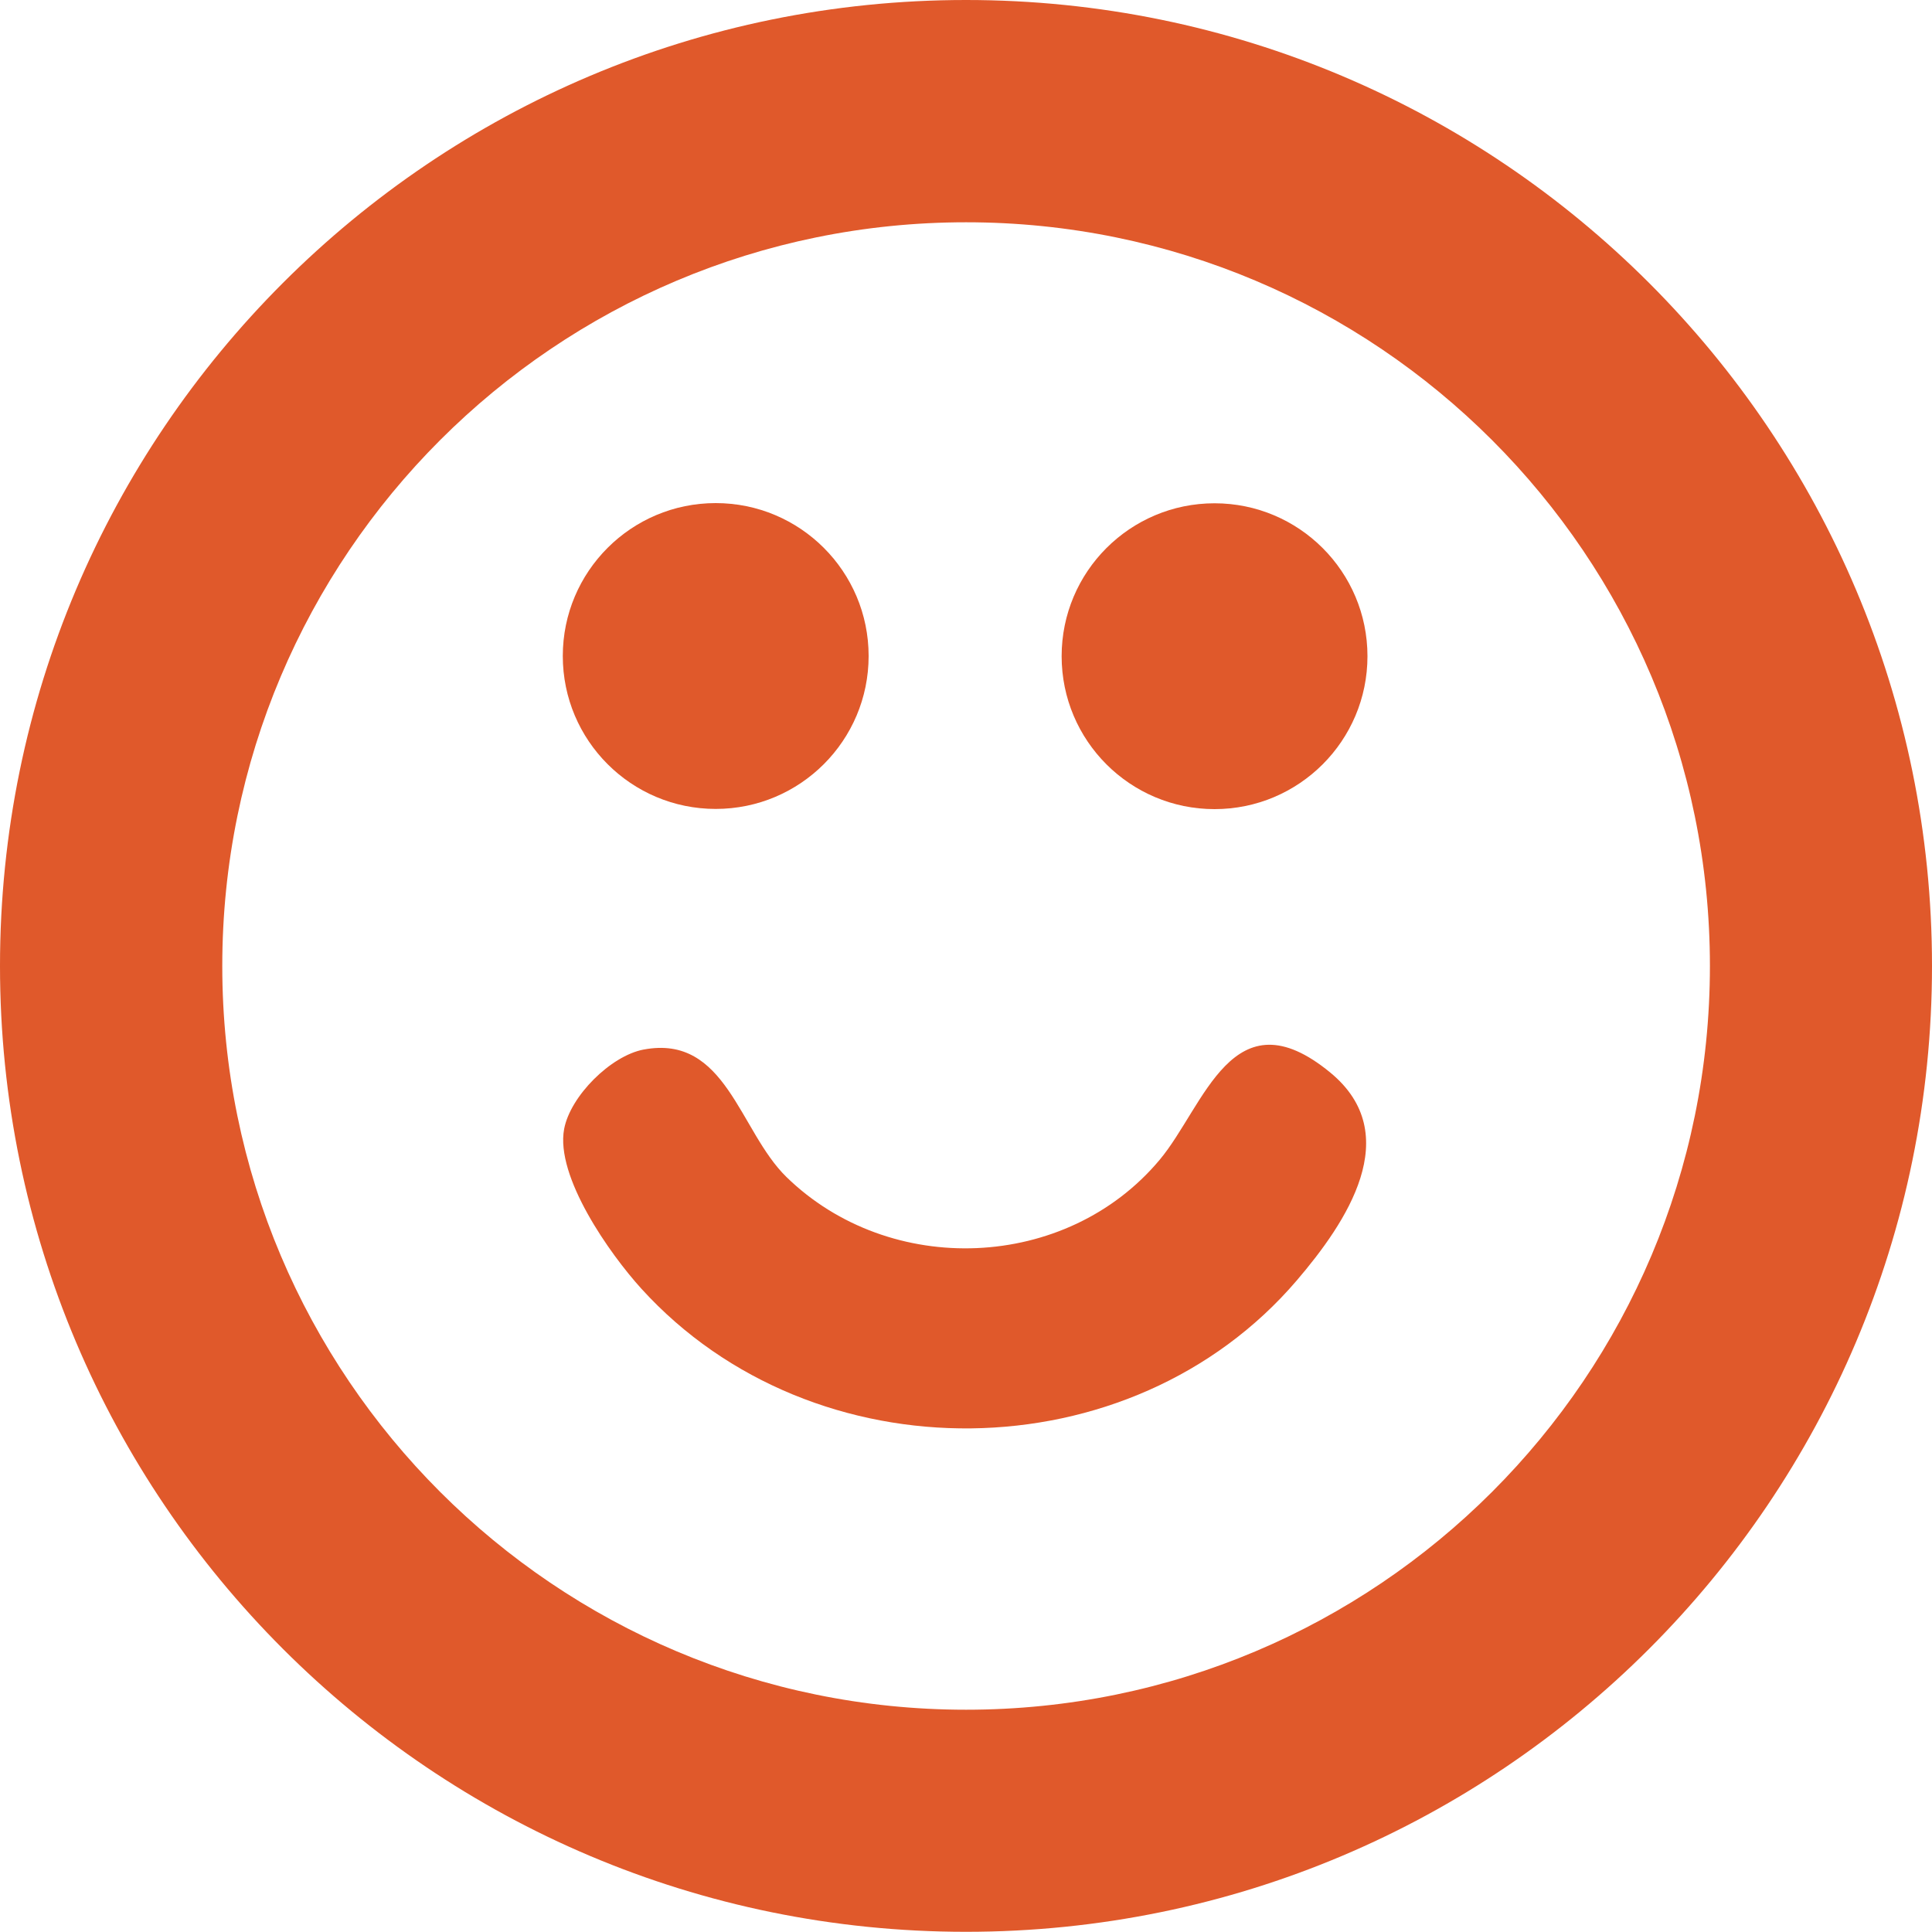 <svg viewBox="0 0 200 199.98" xmlns="http://www.w3.org/2000/svg" data-name="Layer 2" id="Layer_2">
  <defs>
    <style>
      .cls-1 {
        fill: #e0592b;
      }
    </style>
  </defs>
  <g data-name="Layer 1" id="Layer_1-2">
    <g>
      <path d="M200,99.99c0,55.22-44.77,99.99-100,99.99S0,155.21,0,99.99,44.77,0,100,0s100,44.77,100,99.99ZM177.01,100c0-42.52-34.47-76.99-77-76.99S23.01,57.48,23.01,100s34.47,76.99,77,76.99,77-34.47,77-76.99Z" class="cls-1"></path>
      <path d="M66.63,108.65c8.53-1.61,9.89,8.41,14.77,13.18,10.71,10.46,28.98,9.79,38.65-1.77,4.65-5.56,7.55-17.34,17.66-9.03,7.8,6.42,1.66,15.52-3.46,21.51-17.2,20.13-50.06,20.45-67.86.86-3.26-3.59-8.92-11.6-7.99-16.53.64-3.4,4.81-7.57,8.22-8.22Z" class="cls-1"></path>
      <circle r="15.83" cy="67.91" cx="74.09" class="cls-1"></circle>
      <circle r="15.83" cy="67.93" cx="125.73" class="cls-1"></circle>
    </g>
  </g>
</svg>
